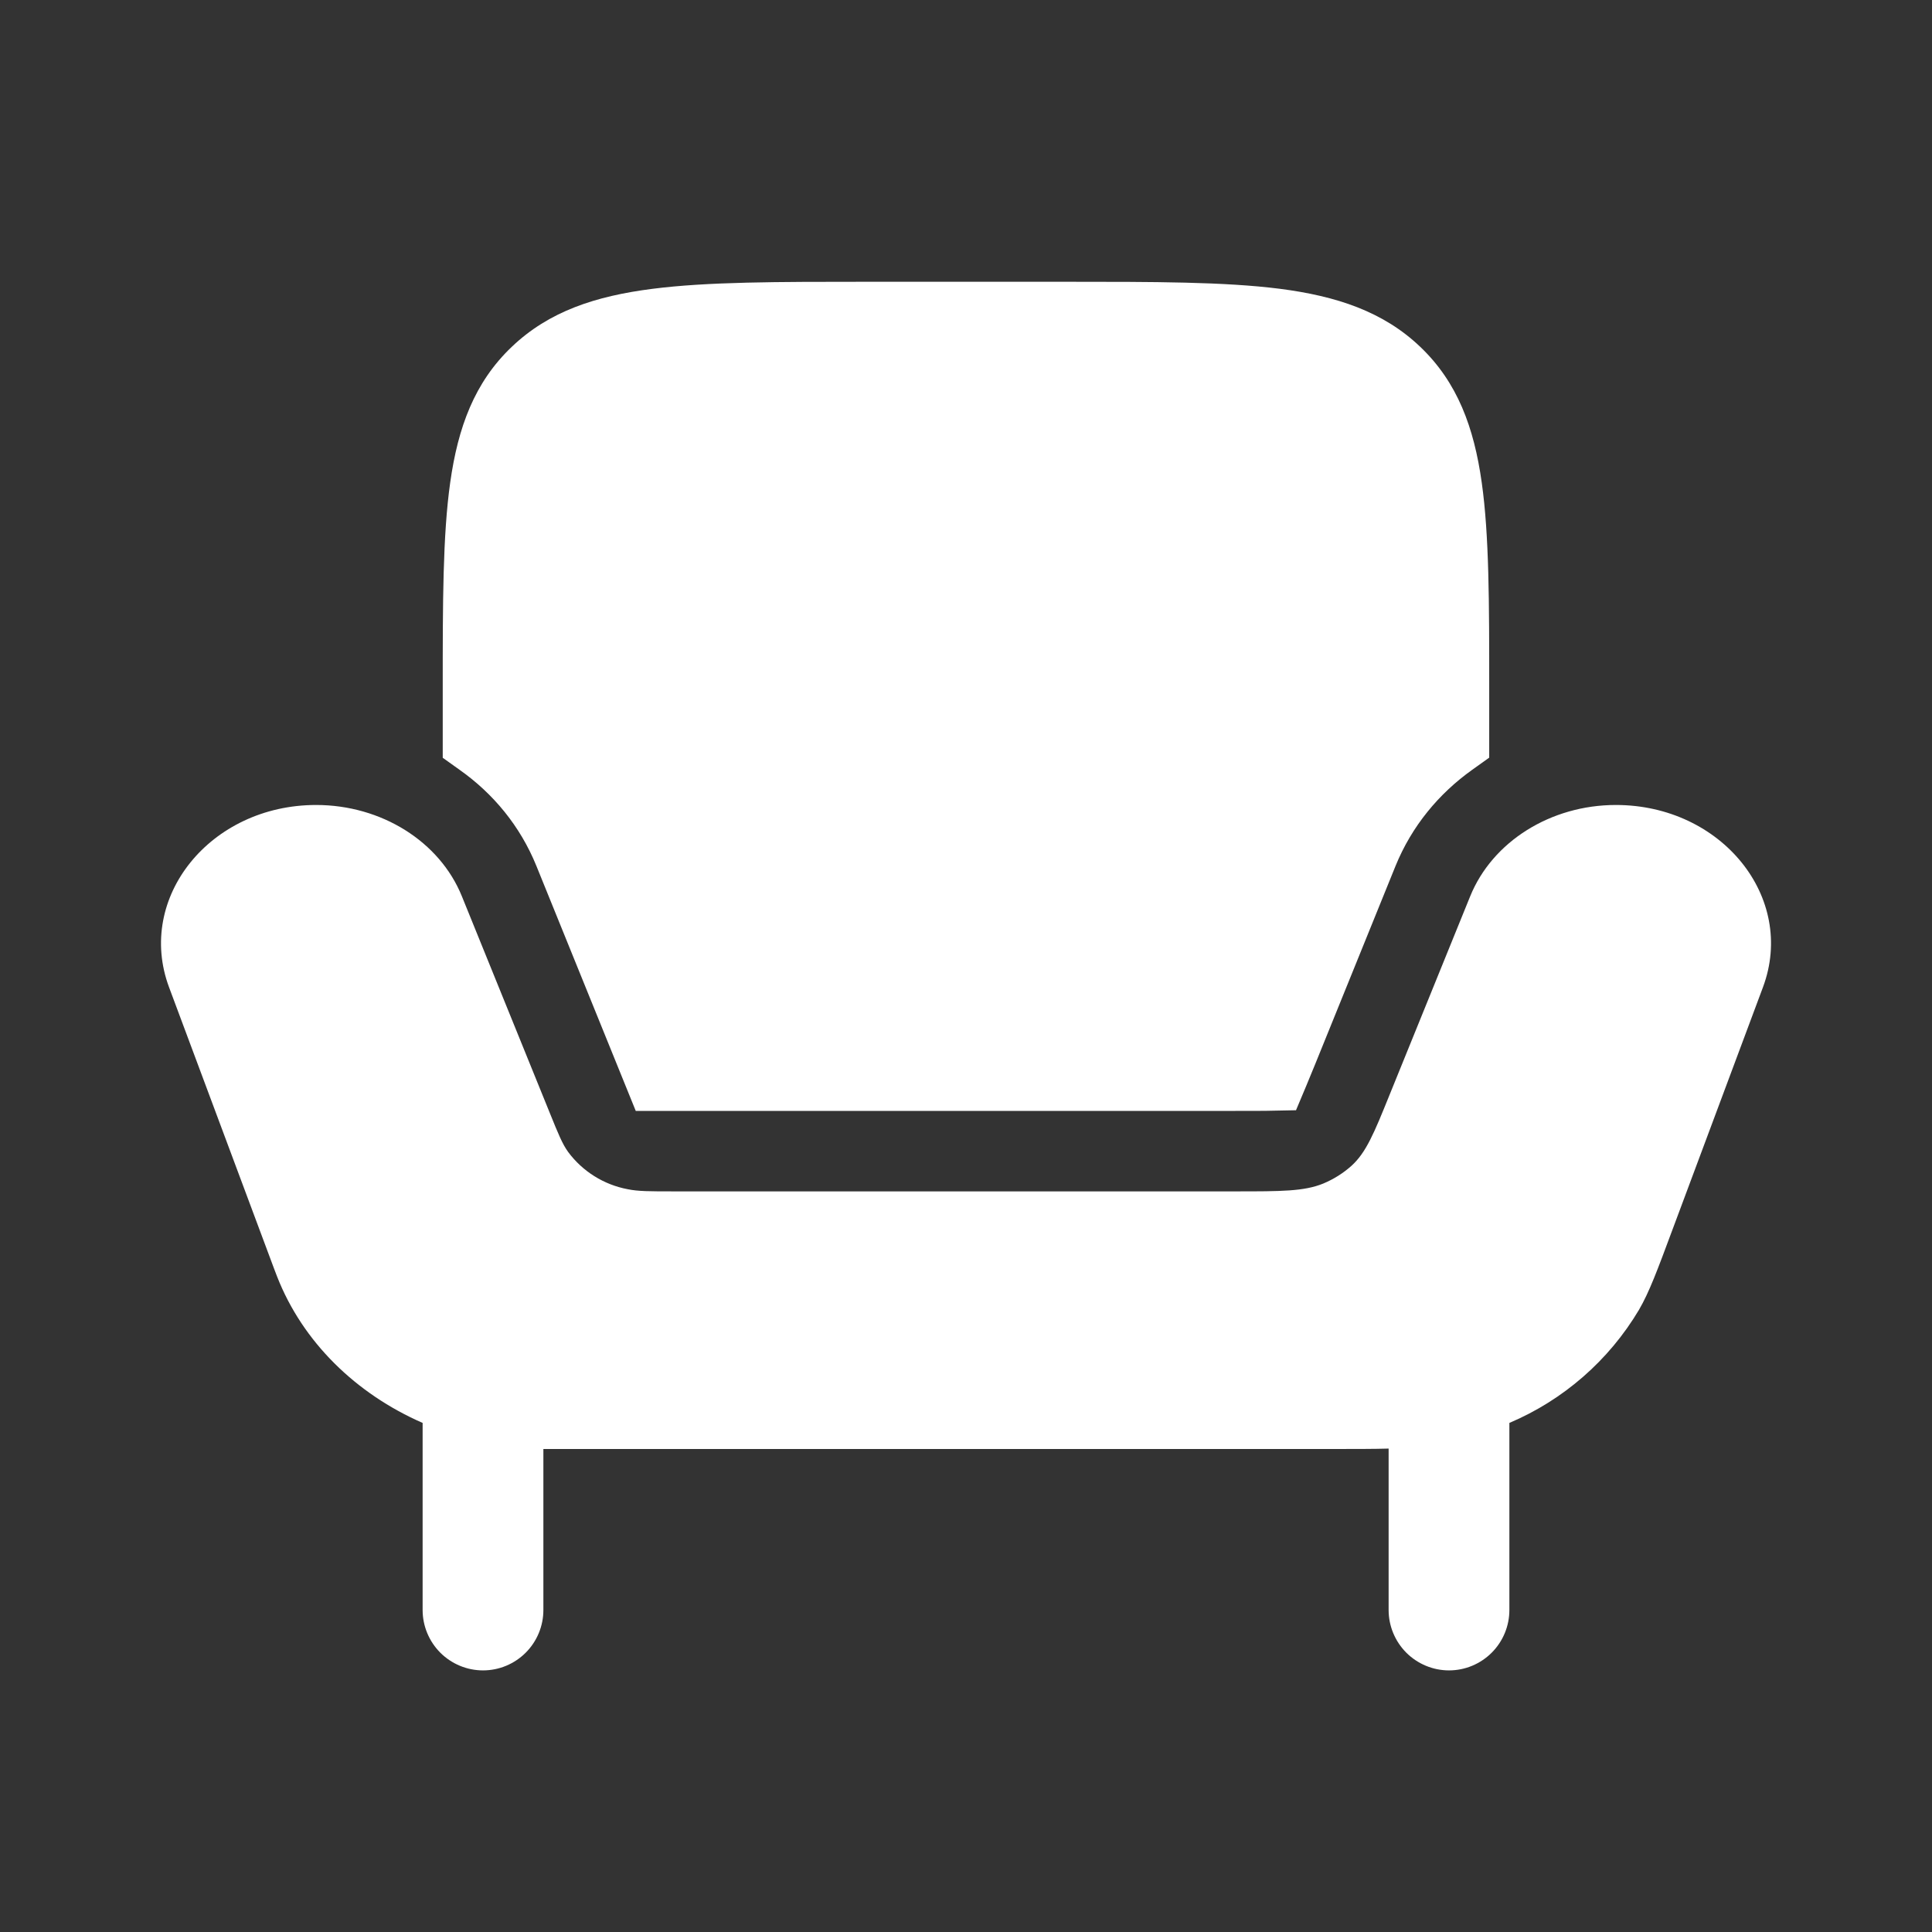 <?xml version="1.0" encoding="UTF-8"?> <svg xmlns="http://www.w3.org/2000/svg" width="32" height="32" viewBox="0 0 32 32" fill="none"><rect x="0" y="0" width="32" height="32" fill="#333333" stroke="none"/><path d="M22.044 24H9V26.667C9 26.932 8.895 27.186 8.707 27.374C8.52 27.561 8.266 27.667 8 27.667C7.735 27.667 7.481 27.561 7.293 27.374C7.106 27.186 7 26.932 7 26.667V23.568C5.895 23.085 5.014 22.228 4.59 21.145L4.538 21.009L2.8 16.352C2.247 14.867 3.484 13.333 5.236 13.333C6.316 13.333 7.282 13.937 7.65 14.845L9.114 18.453C9.247 18.781 9.314 18.947 9.41 19.08C9.649 19.402 10.002 19.623 10.396 19.697C10.57 19.733 10.766 19.733 11.156 19.733H20.463C21.222 19.733 21.6 19.733 21.918 19.603C22.092 19.53 22.247 19.432 22.383 19.311C22.628 19.089 22.758 18.771 23.016 18.133L24.351 14.845C24.719 13.939 25.684 13.333 26.764 13.333C28.516 13.333 29.754 14.867 29.2 16.352L27.707 20.352C27.447 21.051 27.318 21.399 27.146 21.696C26.648 22.532 25.896 23.188 25 23.568V26.667C25 26.932 24.895 27.186 24.707 27.374C24.52 27.561 24.266 27.667 24 27.667C23.735 27.667 23.481 27.561 23.293 27.374C23.106 27.186 23 26.932 23 26.667V23.993C22.751 24 22.447 24 22.044 24Z" fill="white"></path><path d="M17.648 4.667H14.352C12.885 4.667 11.717 4.667 10.805 4.784C9.864 4.904 9.092 5.157 8.477 5.744C7.858 6.332 7.585 7.081 7.457 7.991C7.333 8.868 7.333 9.984 7.333 11.377V12.551L7.613 12.751C8.168 13.143 8.616 13.681 8.885 14.344L10.53 18.4H20.462L20.946 18.399H20.949L21.466 18.389L21.634 17.989L21.781 17.632L23.114 14.344C23.384 13.681 23.832 13.144 24.386 12.749L24.666 12.549V11.376C24.666 9.984 24.666 8.868 24.542 7.991C24.414 7.081 24.141 6.332 23.522 5.743C22.909 5.159 22.136 4.904 21.196 4.783C20.282 4.667 19.116 4.667 17.648 4.667Z" fill="white"></path></svg> 